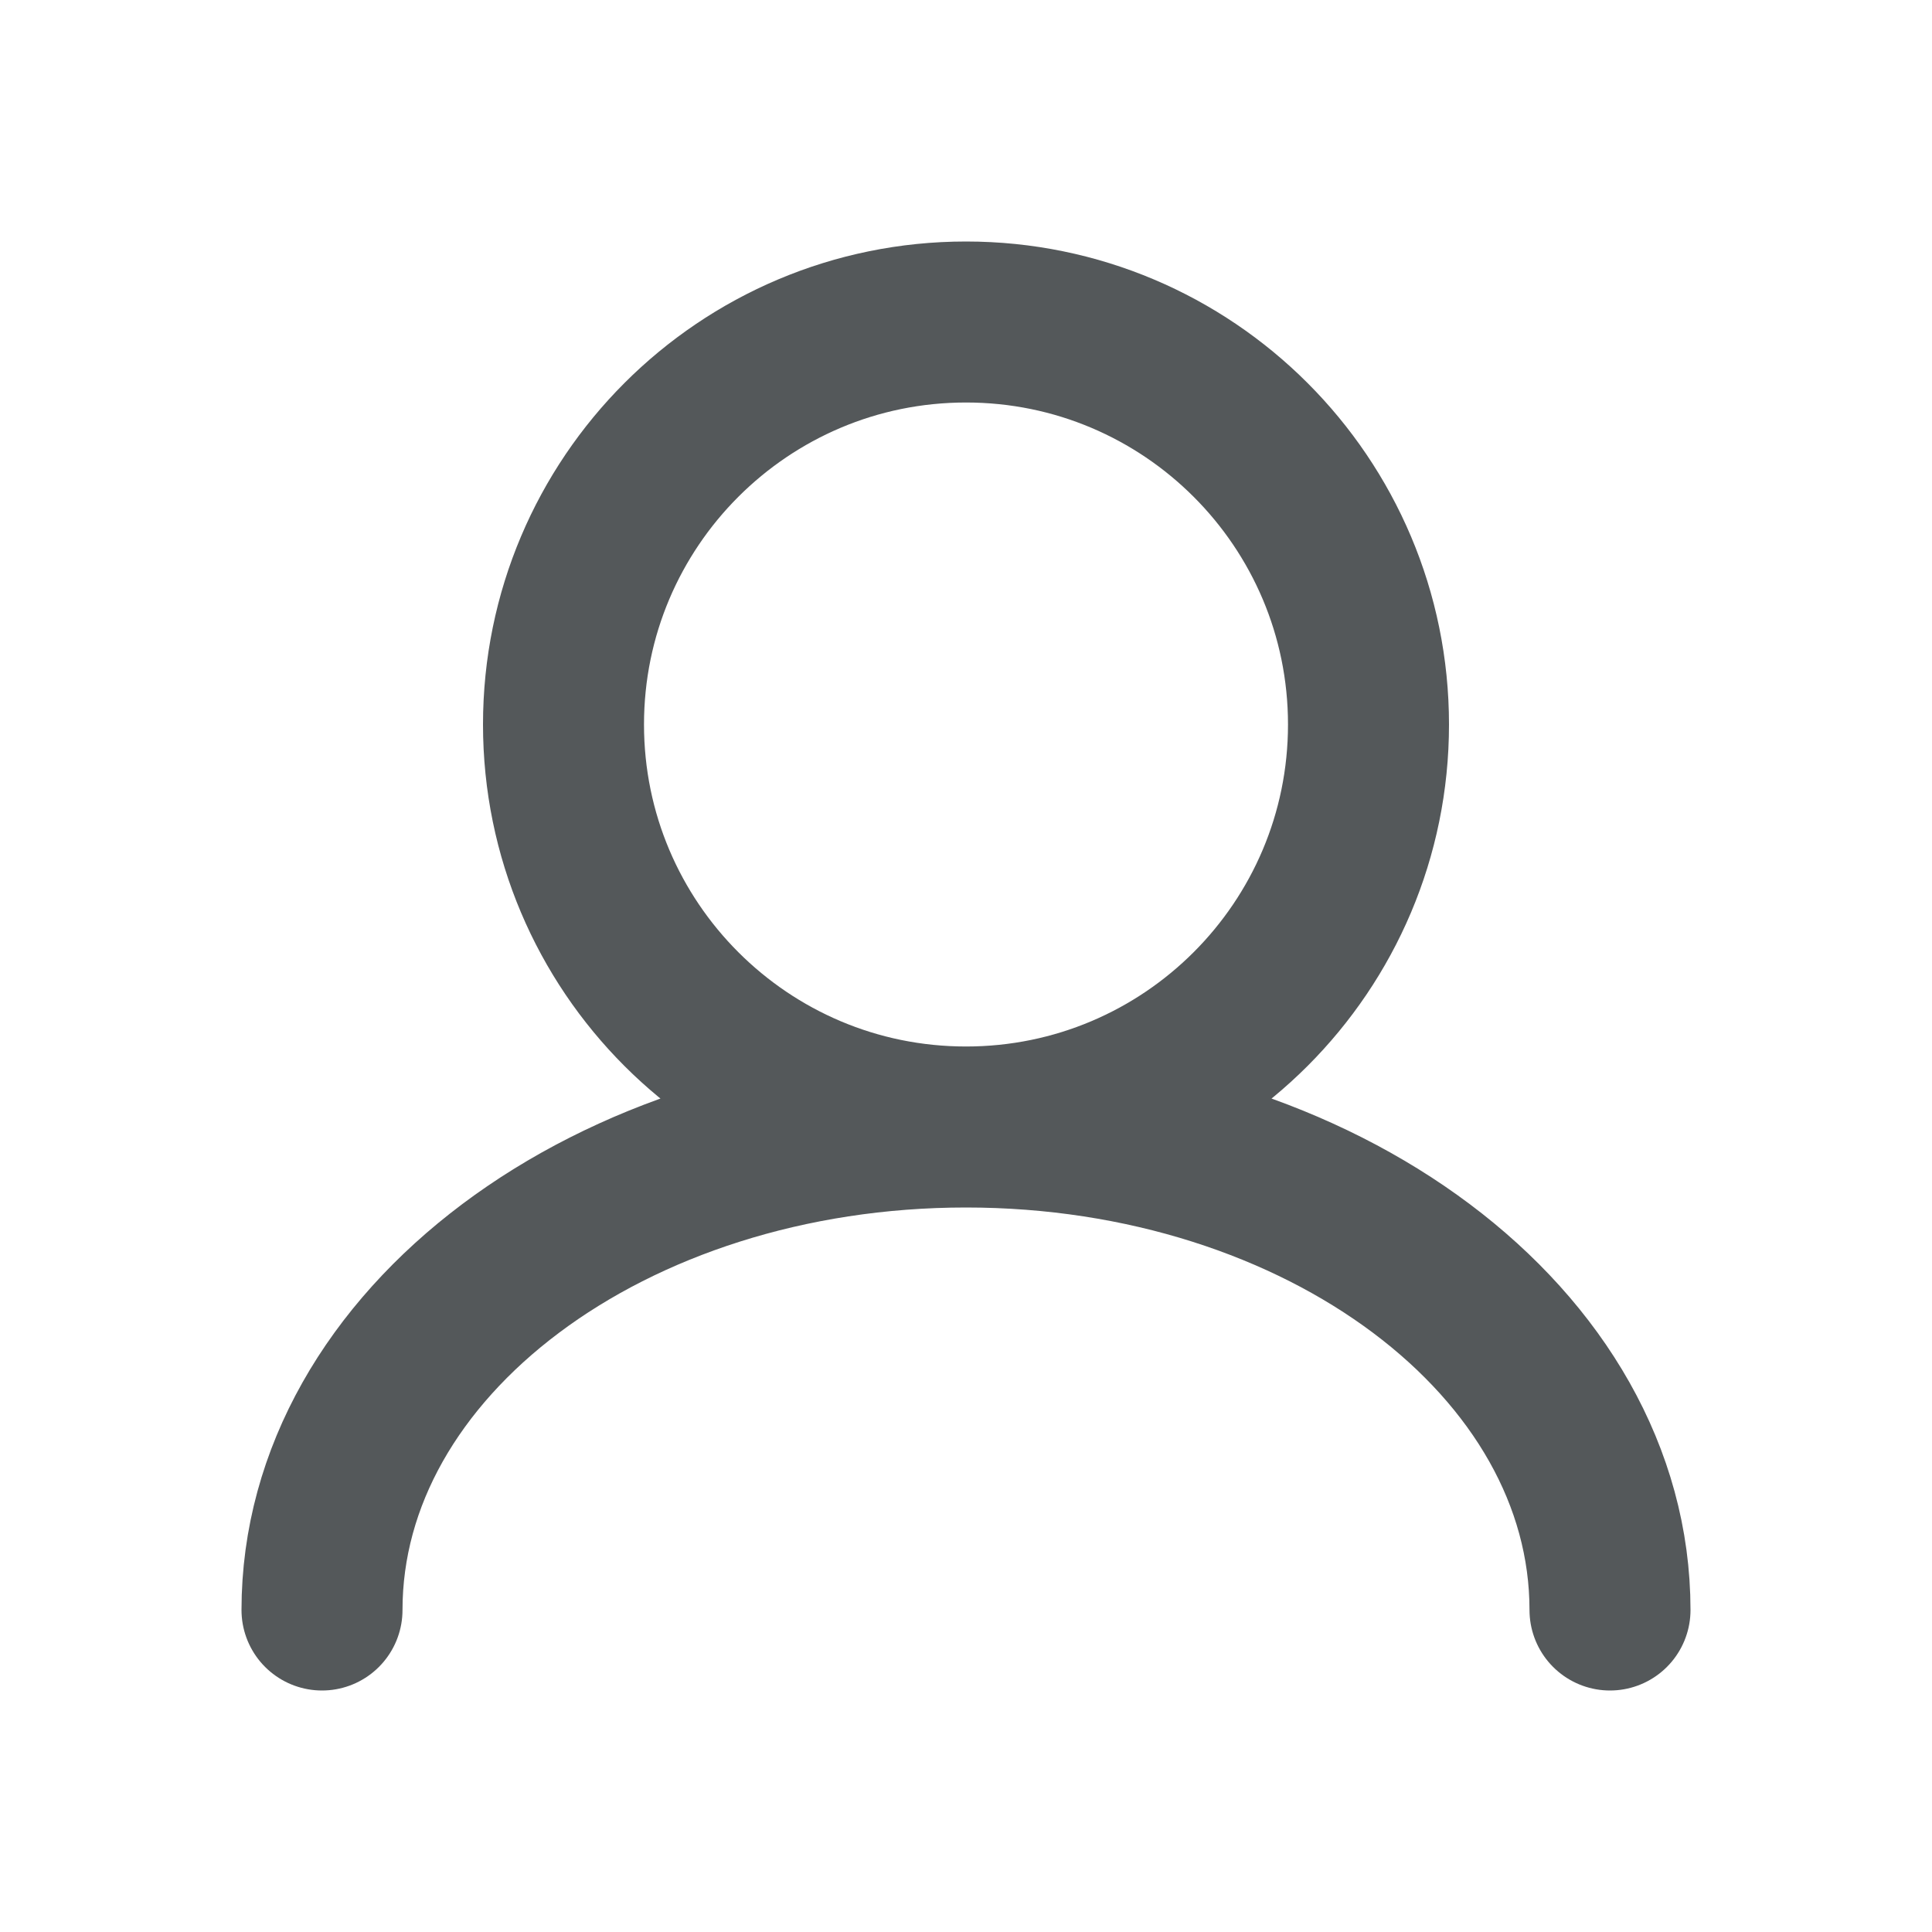 <svg xmlns="http://www.w3.org/2000/svg" width="24" height="24" viewBox="0 0 24 24" fill="none"><path d="M12 14C14.761 14 17 11.761 17 9C17 6.239 14.761 4 12 4C9.239 4 7 6.239 7 9C7 11.761 9.239 14 12 14ZM12 14C7.582 14 4 16.686 4 20M12 14C16.418 14 20 16.686 20 20" stroke="#54585A" stroke-width="2" stroke-linecap="round"></path></svg>